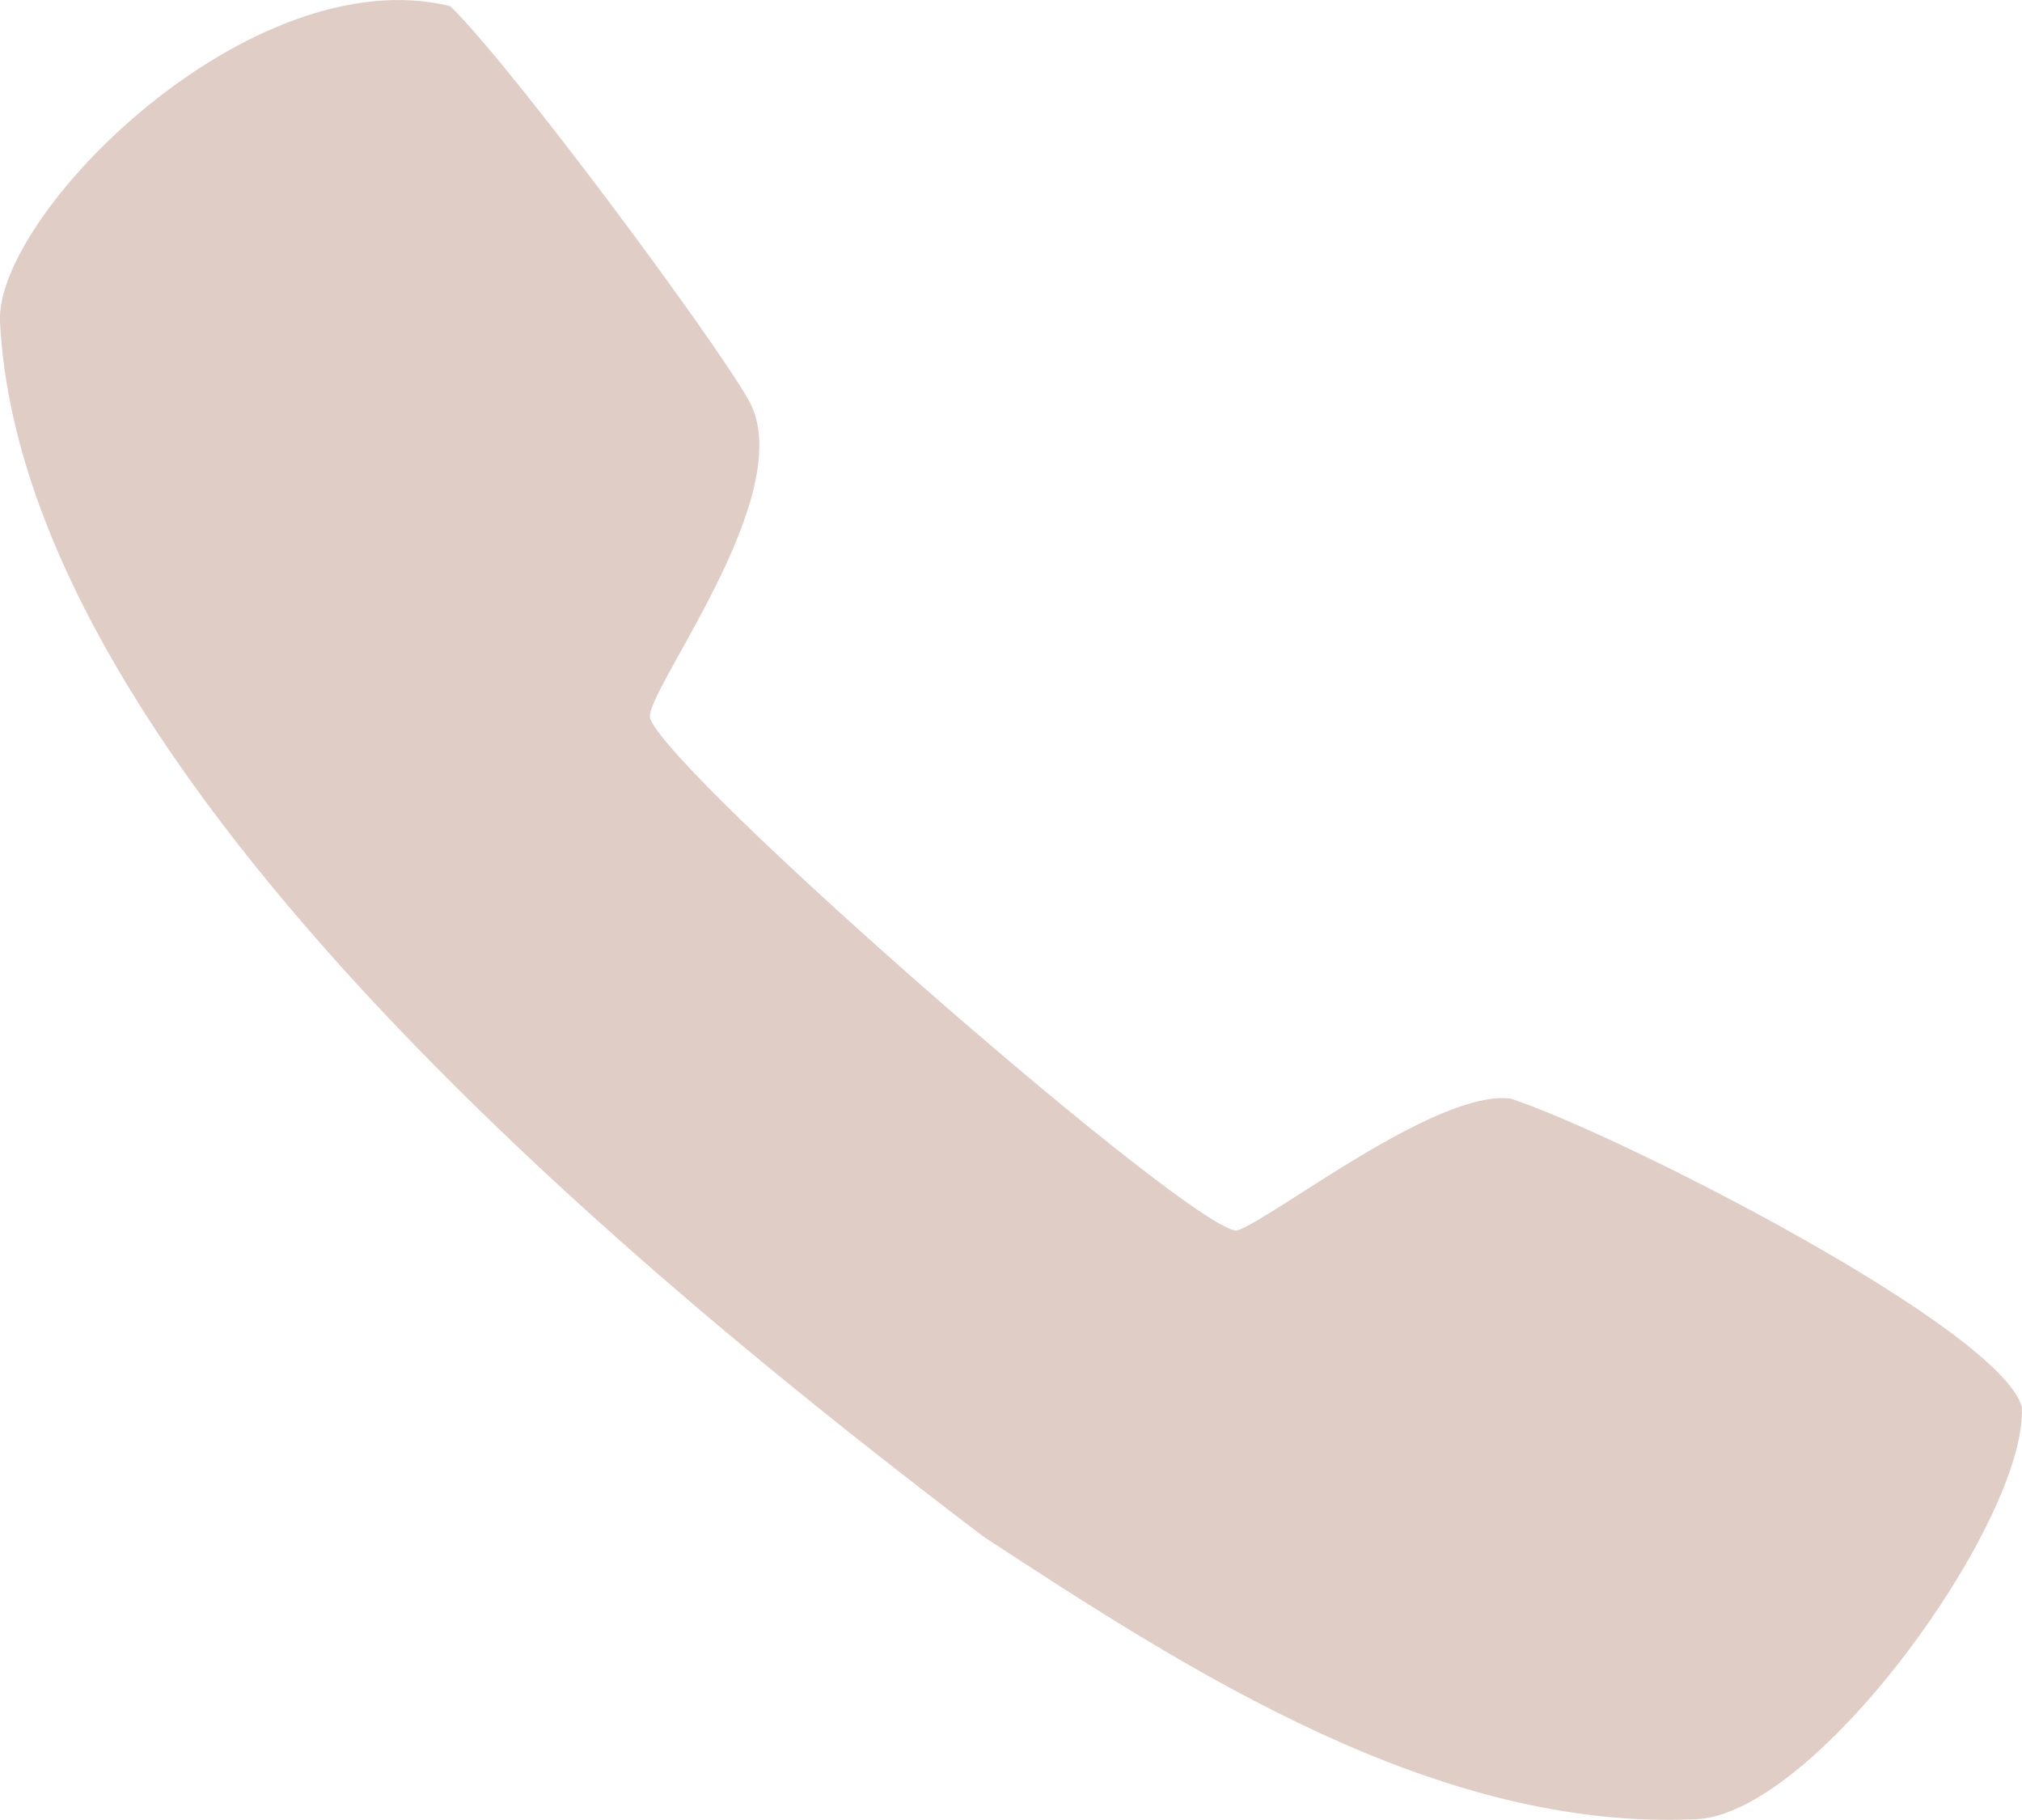<?xml version="1.0" encoding="UTF-8"?> <svg xmlns="http://www.w3.org/2000/svg" width="10" height="9" fill="none"> <path fill-rule="evenodd" d="M0 1.591C.114 3.85 3.277 6.392 4.863 7.598c1.029.674 2.246 1.458 3.527 1.398.598-.029 1.638-1.486 1.609-2.039-.109-.388-1.973-1.339-2.526-1.524-.366-.051-1.19.603-1.356.652-.214.011-2.778-2.224-2.901-2.53-.046-.115.751-1.119.485-1.579C3.516 1.653 2.517.309 2.226.03 1.234-.21-.027 1.065 0 1.593v-.002z" fill="#e0cdc6"></path> </svg> 